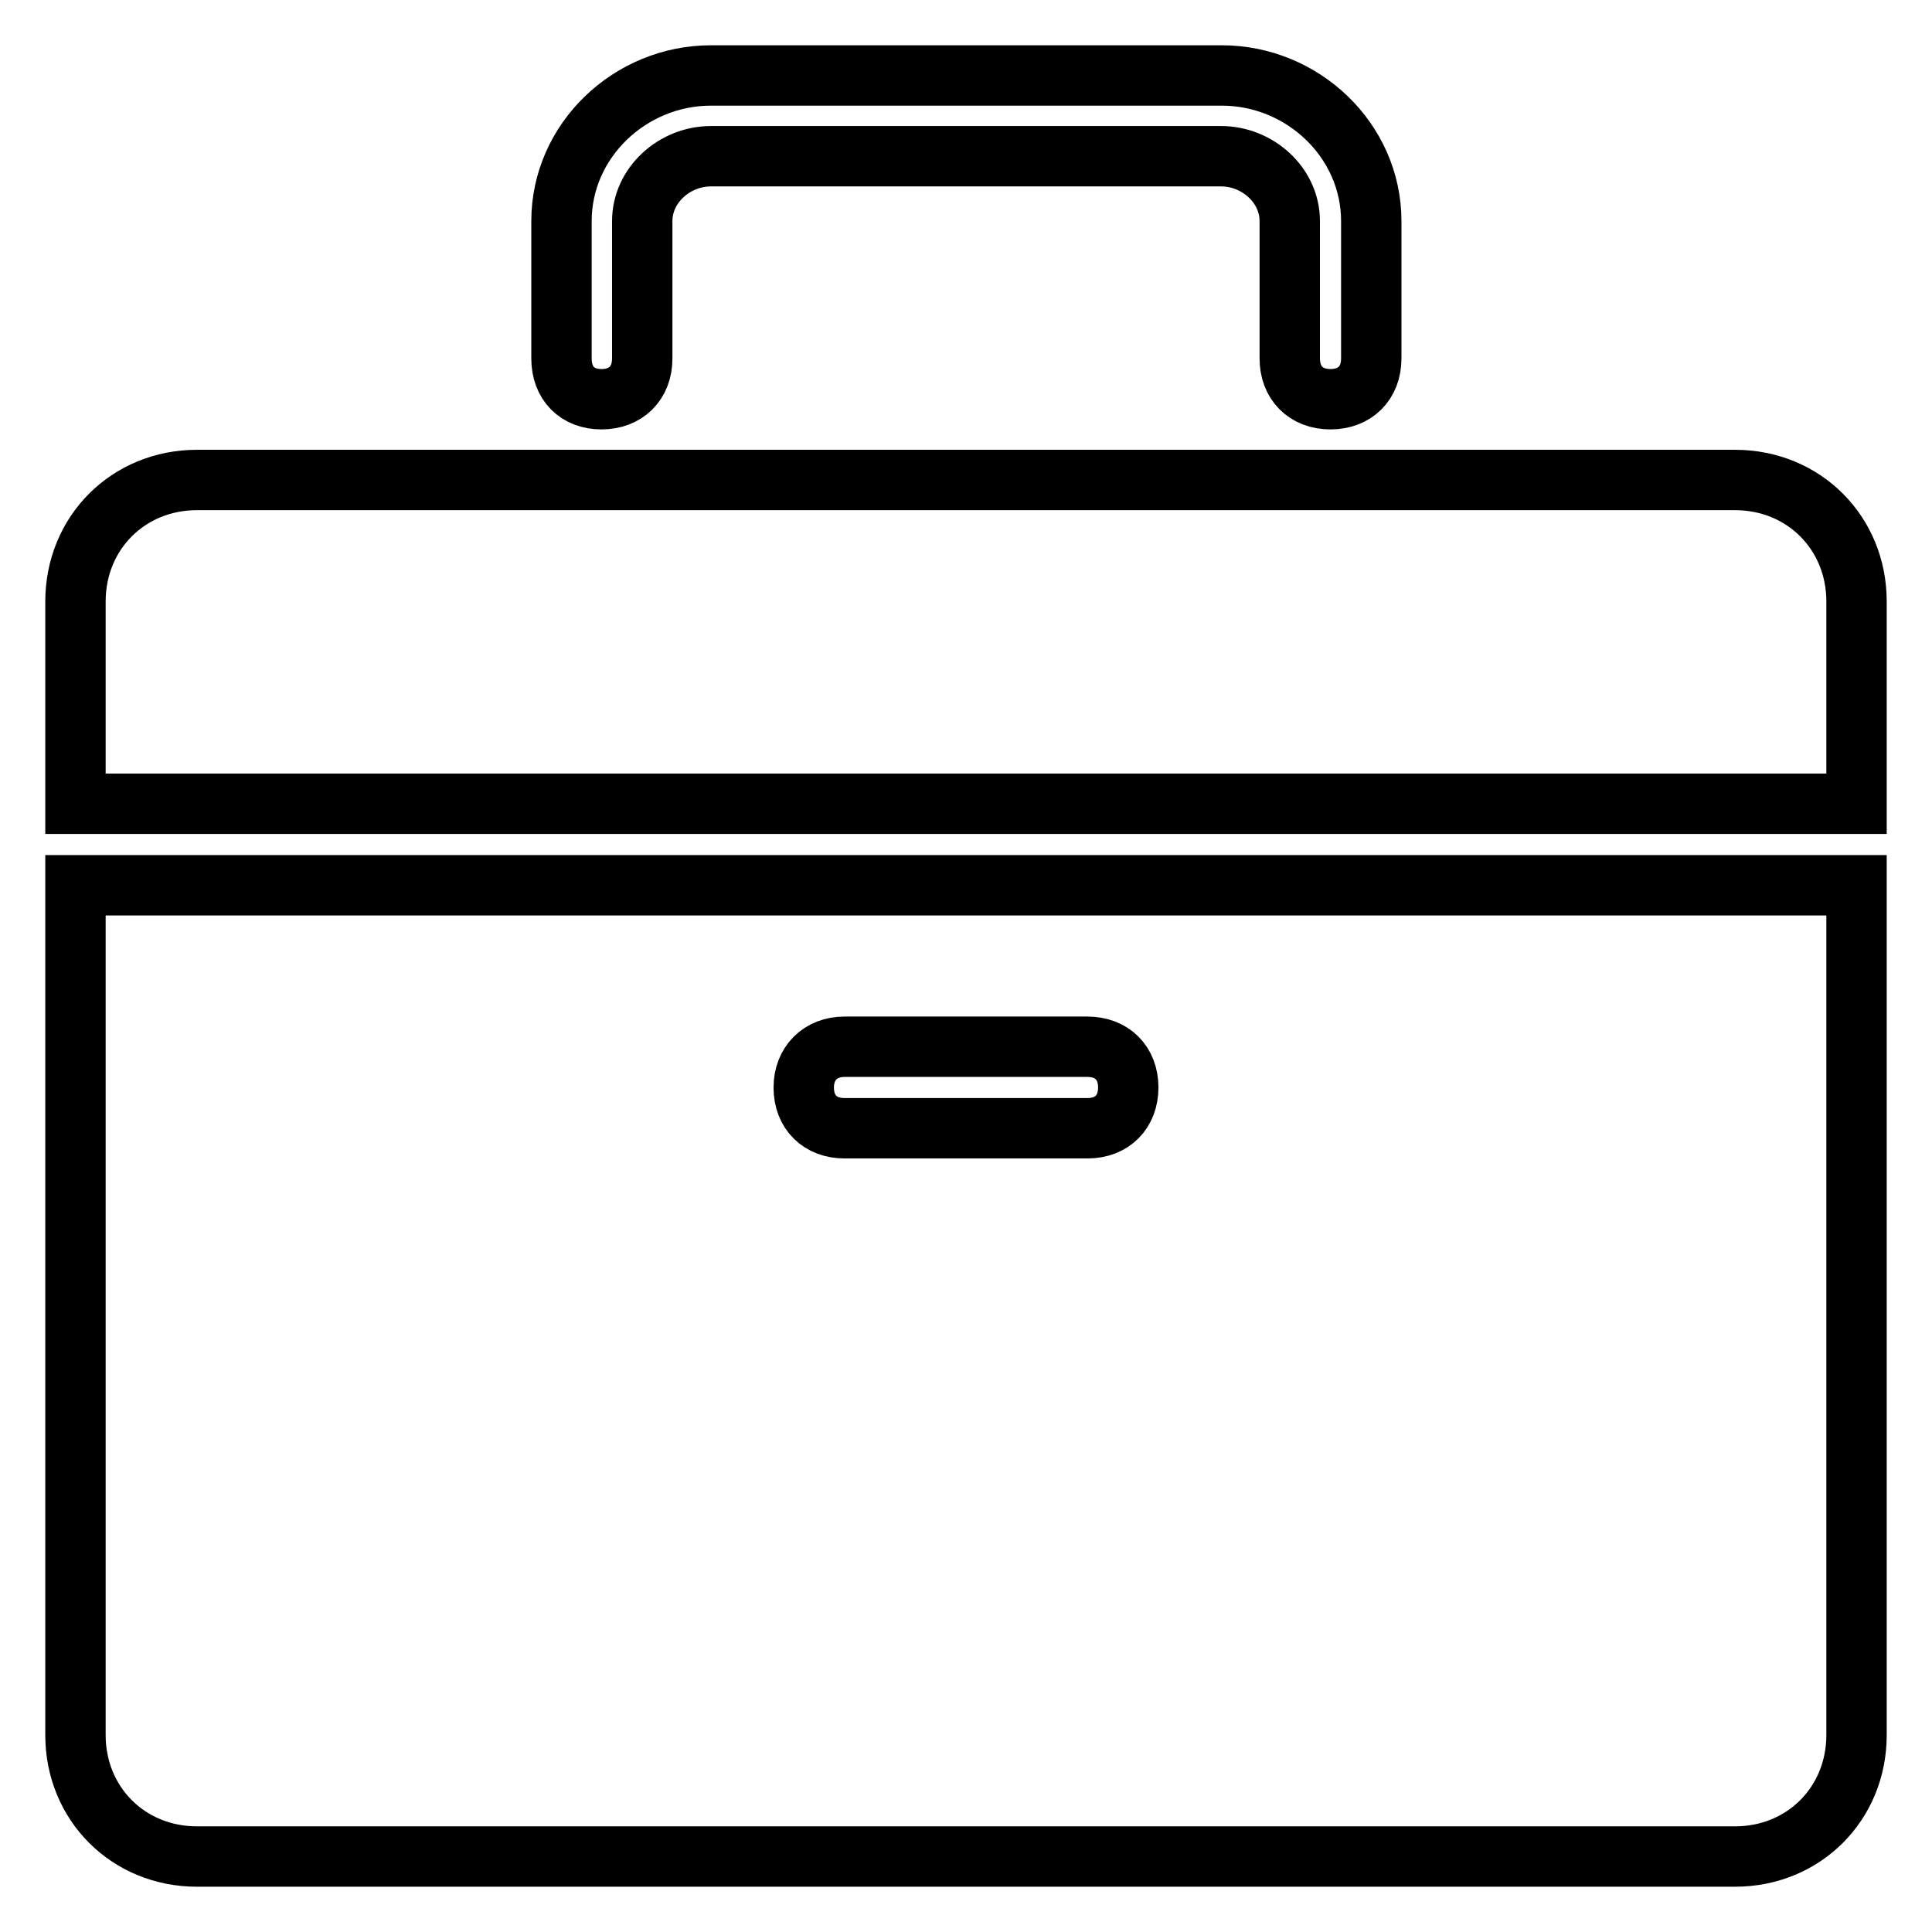 <?xml version="1.0" encoding="utf-8"?>
<!-- Svg Vector Icons : http://www.onlinewebfonts.com/icon -->
<!DOCTYPE svg PUBLIC "-//W3C//DTD SVG 1.1//EN" "http://www.w3.org/Graphics/SVG/1.1/DTD/svg11.dtd">
<svg version="1.1" xmlns="http://www.w3.org/2000/svg" xmlns:xlink="http://www.w3.org/1999/xlink" x="0px" y="0px" viewBox="0 0 256 256" enable-background="new 0 0 256 256" xml:space="preserve">
<g> <path stroke-width="8" fill-opacity="0" stroke="#000000"  d="M10,229.9c0,9.1,7,16.1,16.1,16.1h203.8c9.1,0,16.1-7,16.1-16.1V117.3H10V229.9L10,229.9z M111.9,138.7 h32.2c3.2,0,5.4,2.1,5.4,5.4c0,3.2-2.1,5.4-5.4,5.4h-32.2c-3.2,0-5.4-2.1-5.4-5.4C106.5,140.9,108.7,138.7,111.9,138.7z  M229.9,63.6H26.1c-9.1,0-16.1,7-16.1,16.1v26.8h236V79.7C246,70.6,239,63.6,229.9,63.6z M79.7,52.9c3.2,0,5.4-2.1,5.4-5.4V29.3 c0-4.8,4.3-8.6,9.1-8.6h67.6c4.8,0,9.1,3.8,9.1,8.6v18.2c0,3.2,2.1,5.4,5.4,5.4c3.2,0,5.4-2.1,5.4-5.4V29.3 c0-10.7-9.1-19.3-19.8-19.3H94.2c-10.7,0-19.8,8.6-19.8,19.3v18.2C74.4,50.8,76.5,52.9,79.7,52.9L79.7,52.9z"/></g>
</svg>